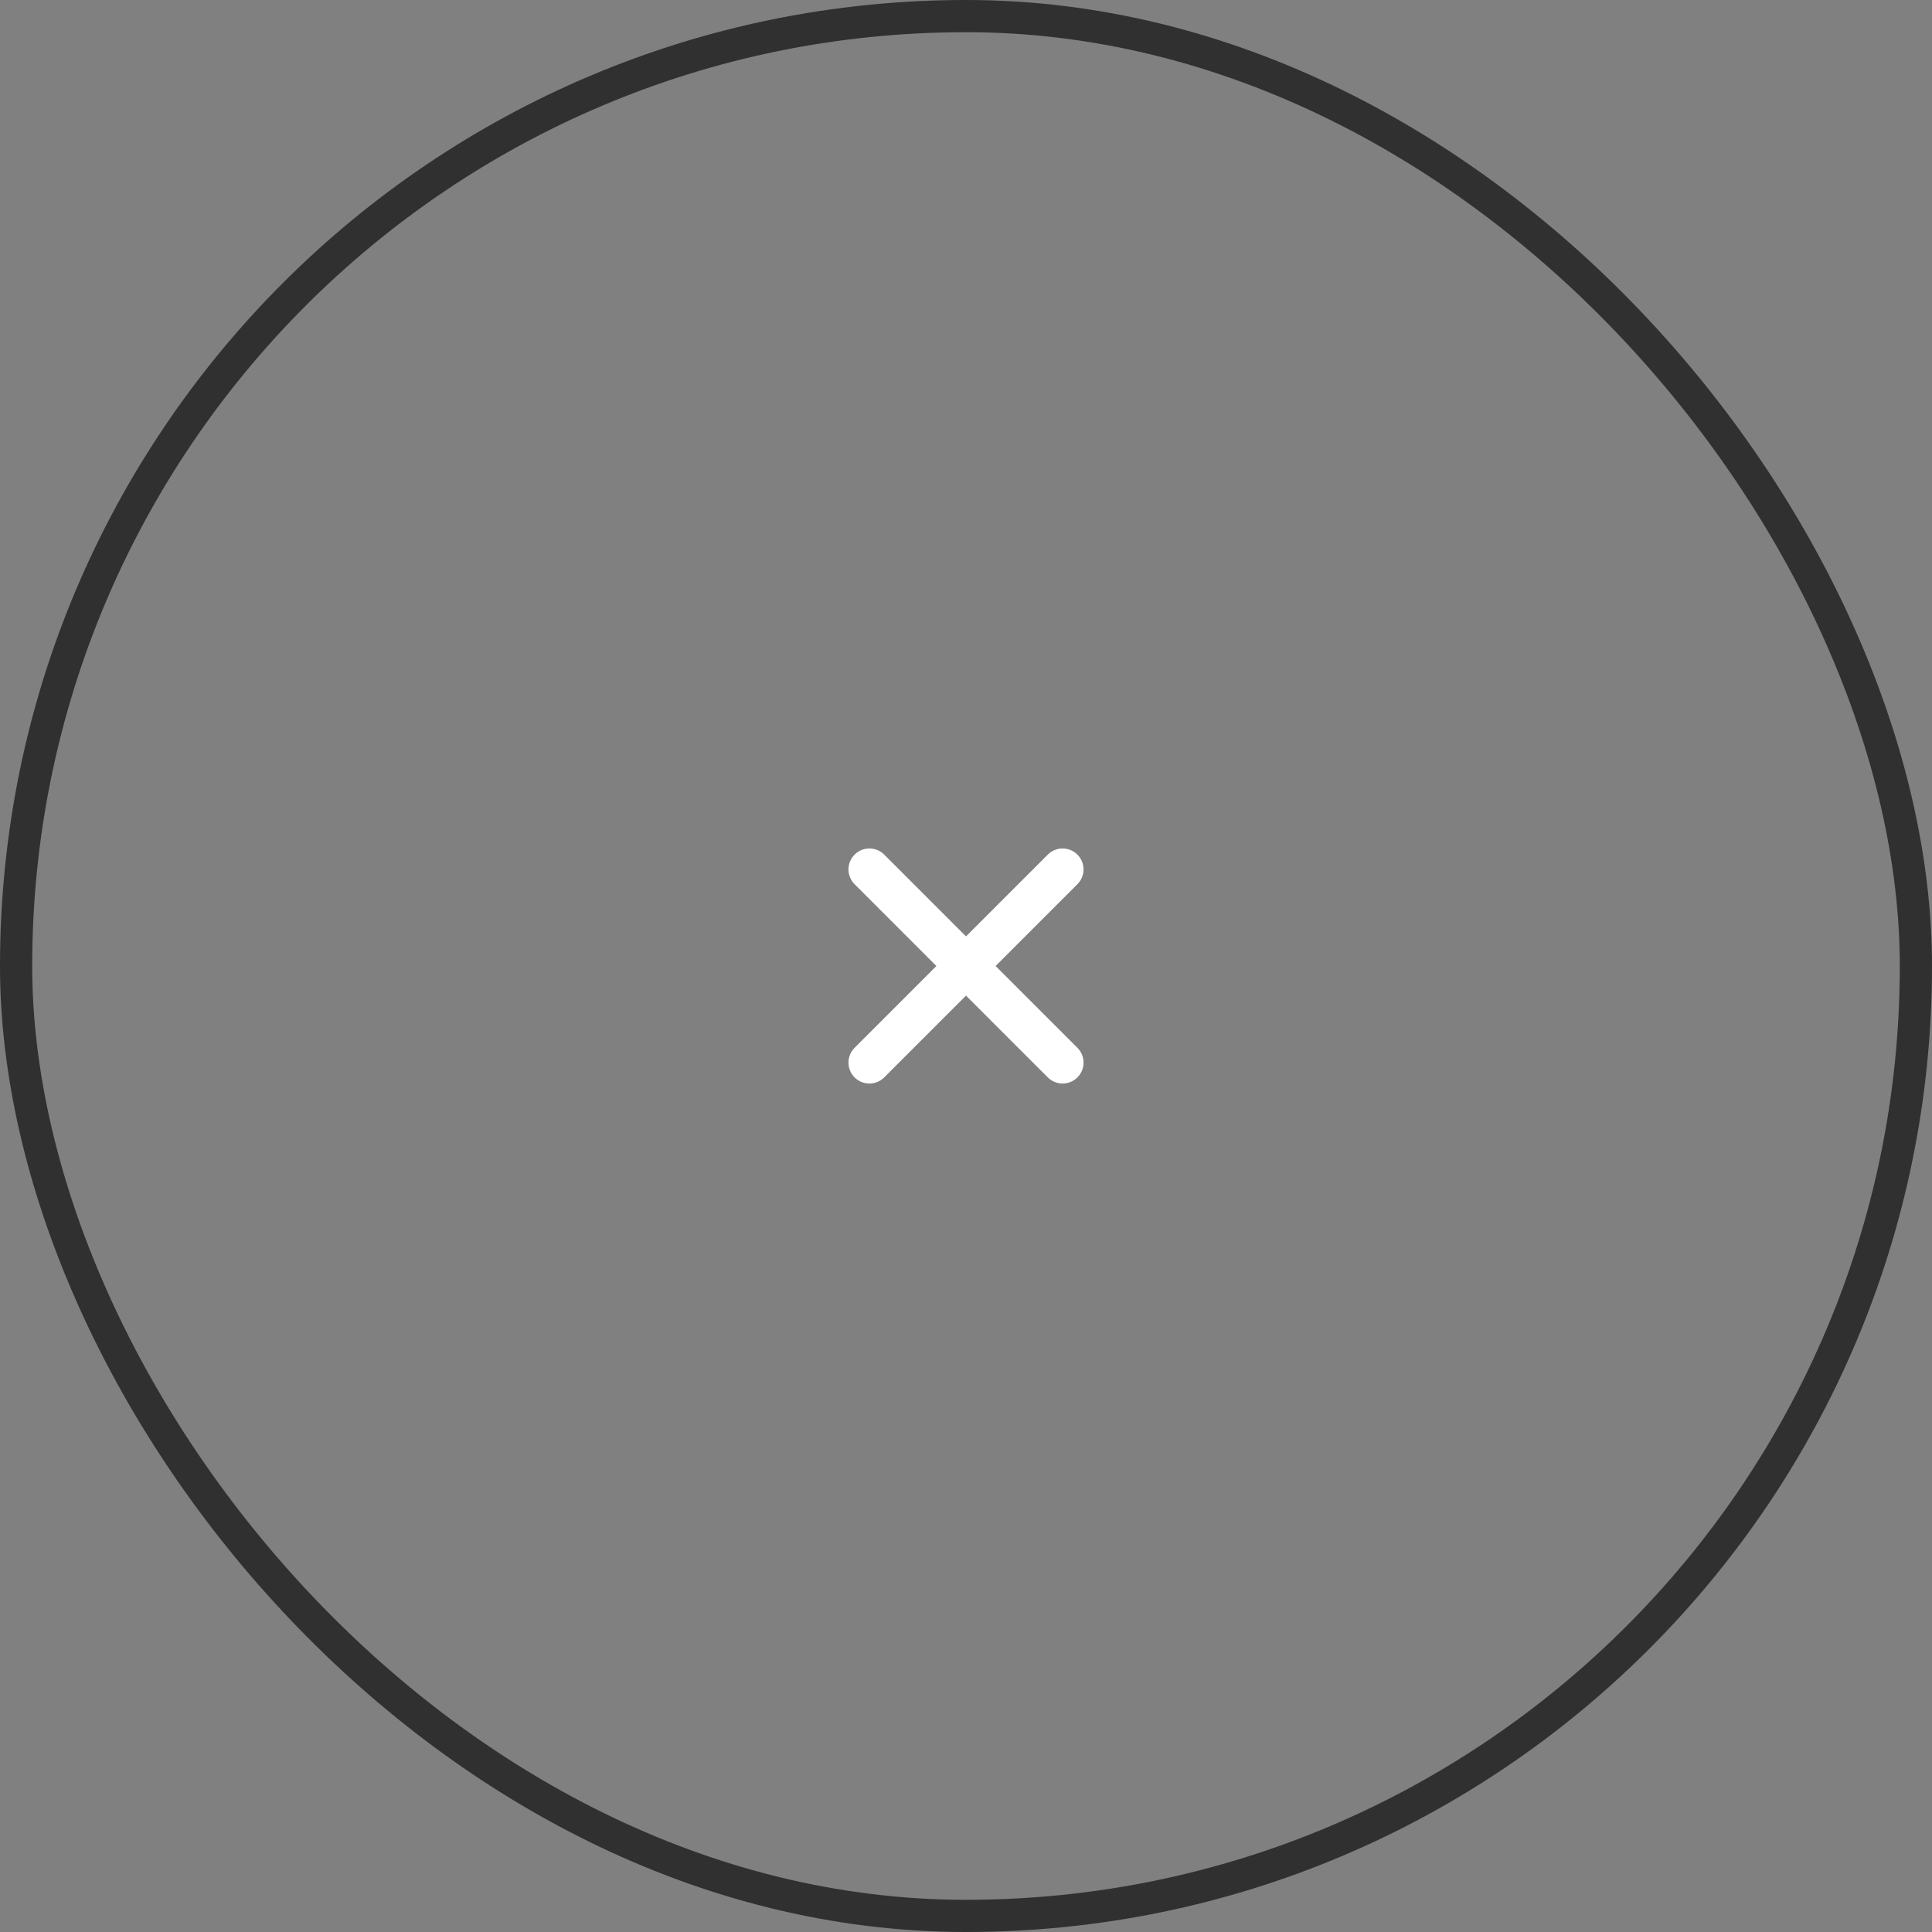 <?xml version="1.0" encoding="UTF-8"?> <svg xmlns="http://www.w3.org/2000/svg" width="60" height="60" viewBox="0 0 60 60" fill="none"><rect x="0" y="0" width="60" height="60" fill="#808080" stroke="none"/><rect x="0.5" y="0.5" width="59" height="59" rx="29.5" stroke="#303030"></rect><path d="M33 27L27 33" stroke="white" stroke-width="1.3" stroke-linecap="round" stroke-linejoin="round"></path><path d="M27 27L33 33" stroke="white" stroke-width="1.3" stroke-linecap="round" stroke-linejoin="round"></path></svg> 